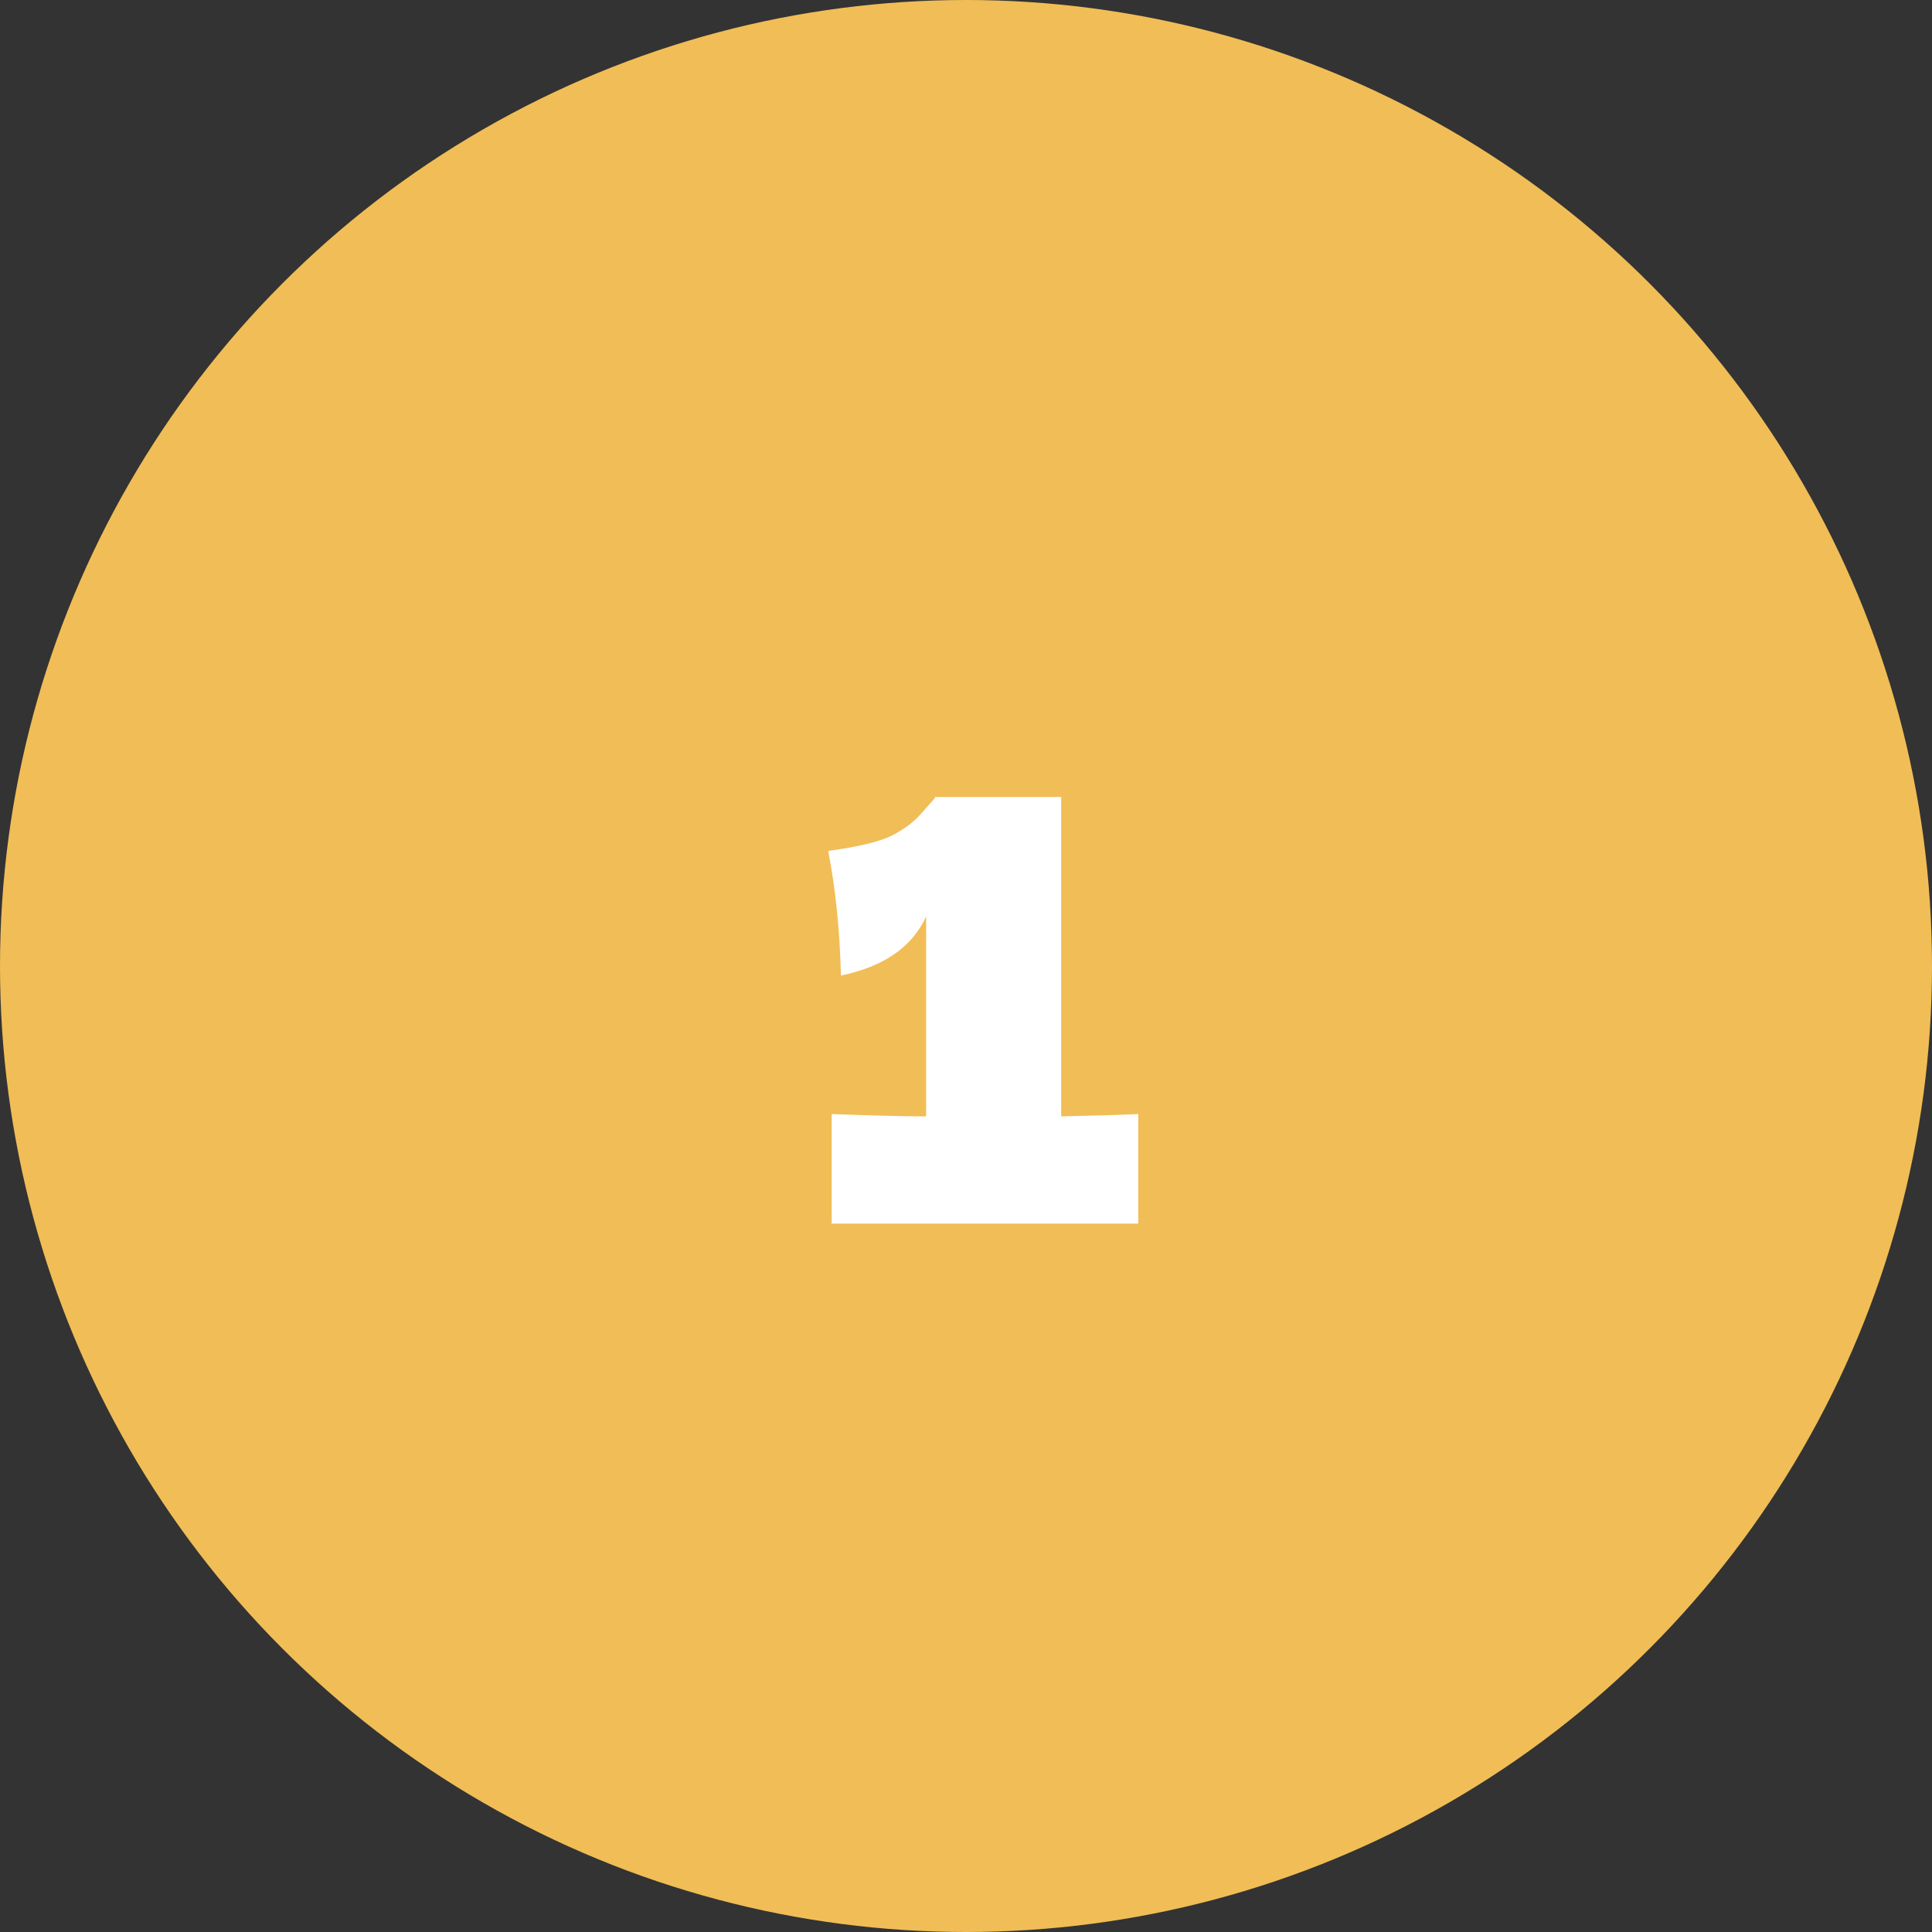 <?xml version="1.0" encoding="UTF-8"?> <svg xmlns="http://www.w3.org/2000/svg" width="60" height="60" viewBox="0 0 60 60" fill="none"><rect x="0" y="0" width="60" height="60" fill="#333333" stroke="none"/> <circle cx="30" cy="30" r="30" fill="#F1BD56"></circle> <path d="M32.956 34.67C34.036 34.646 34.834 34.622 35.35 34.598V38H25.828V34.598C27.124 34.646 28.102 34.67 28.762 34.67V28.46C28.33 29.408 27.448 30.02 26.116 30.296C26.08 28.88 25.948 27.59 25.72 26.426C26.68 26.294 27.346 26.132 27.718 25.94C28.102 25.736 28.396 25.514 28.6 25.274C28.816 25.034 28.96 24.872 29.032 24.788V24.752H32.956V34.67Z" fill="white"></path> </svg> 